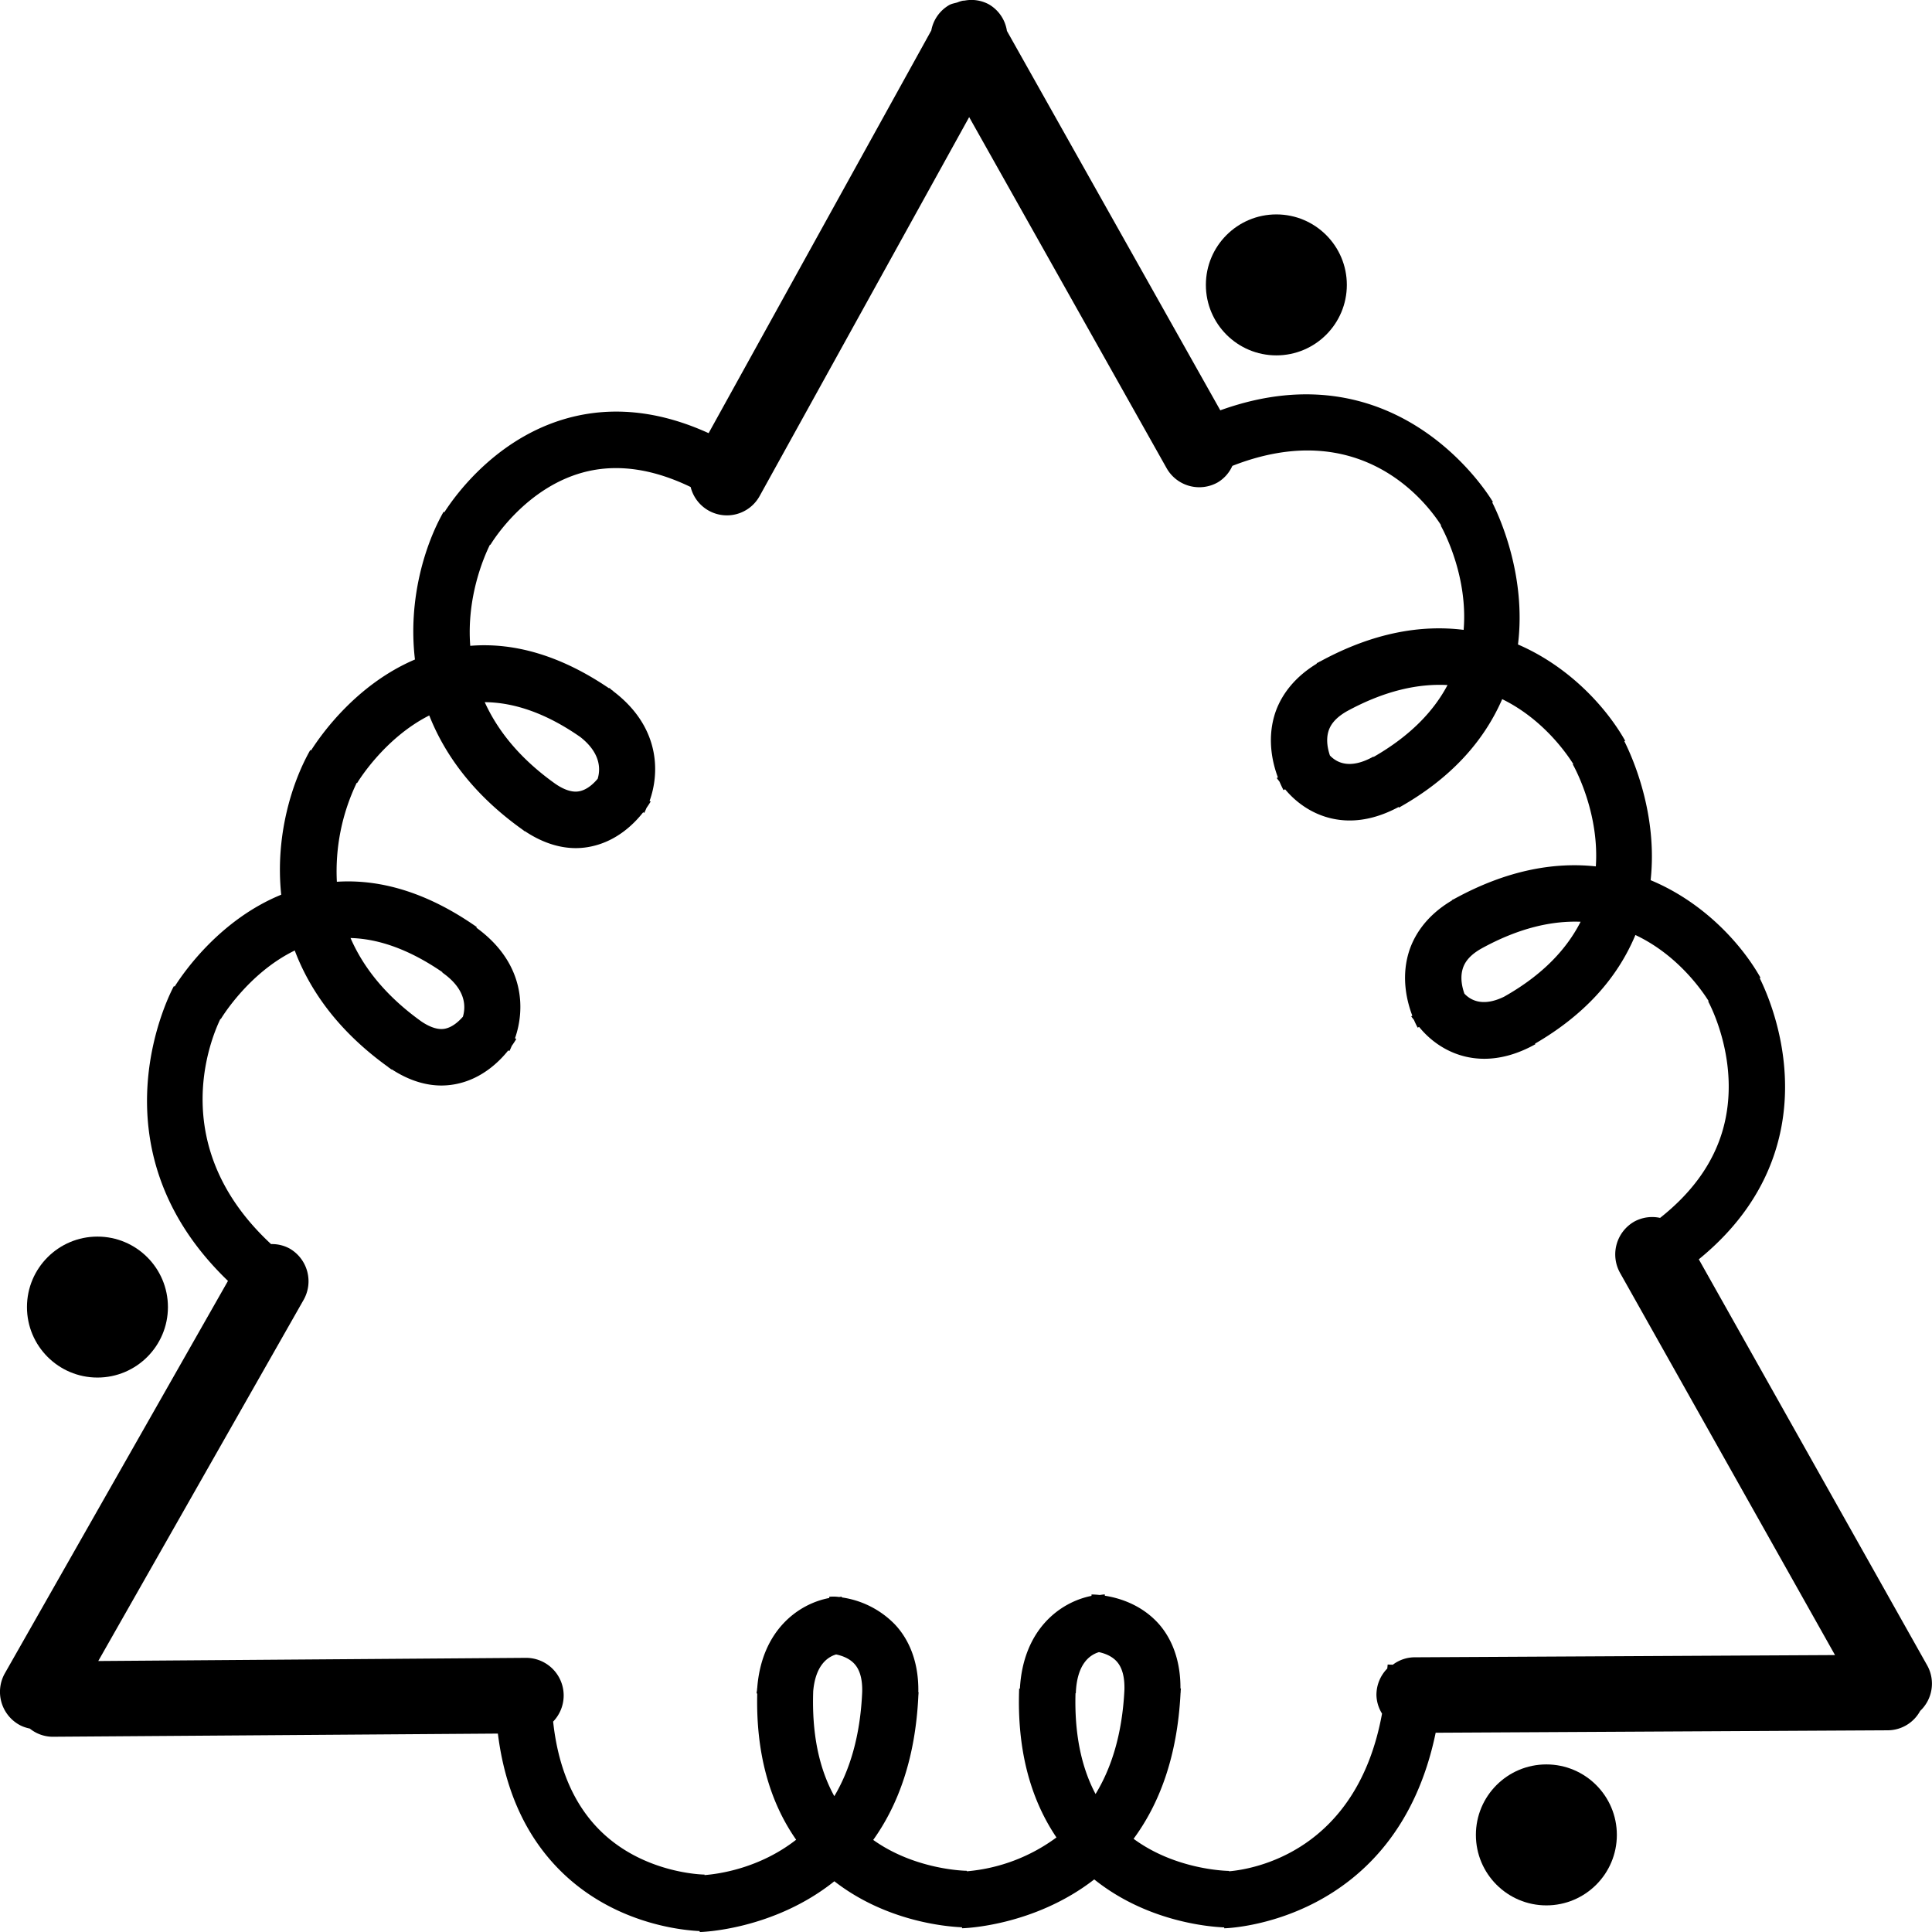 <?xml version="1.0" encoding="iso-8859-1"?><svg xmlns="http://www.w3.org/2000/svg" viewBox="0 0 50 50" width="50" height="50"><path d="M49.879 43.106l-5.914-10.515c1.029-.839 1.712-1.833 2.031-2.972.567-2.026-.219-3.83-.455-4.305l.02-.012c-.484-.86-1.463-1.949-2.843-2.523.187-1.709-.47-3.177-.68-3.596l.021-.012c-.476-.845-1.431-1.912-2.774-2.492.216-1.744-.453-3.254-.666-3.676l.018-.01c-.025-.045-2.377-4.06-7.056-2.374L26.059.8a.957.957 0 0 0-.472-.69.947.947 0 0 0-.621-.095.548.548 0 0 0-.057.005.861.861 0 0 0-.136.044c-.07.02-.142.03-.208.067a.96.96 0 0 0-.463.657L18.339 11.21c-1.182-.538-2.333-.69-3.434-.442-1.978.447-3.117 2.039-3.405 2.489l-.02-.012c-.485.853-.925 2.276-.741 3.823-1.522.648-2.437 1.956-2.689 2.354l-.02-.011c-.477.839-.912 2.228-.752 3.744-1.564.639-2.505 1.977-2.758 2.377l-.02-.011c-.025.045-2.252 4.119 1.4 7.629L.128 43.301a.977.977 0 0 0 .361 1.331c.09.052.185.083.282.103a.948.948 0 0 0 .579.212h.007l11.528-.082c.178 1.428.694 2.594 1.544 3.475 1.387 1.436 3.193 1.614 3.679 1.636v.025c.032 0 1.901-.048 3.485-1.314 1.327 1.031 2.866 1.173 3.304 1.191v.025c.031 0 1.852-.045 3.422-1.264 1.342 1.076 2.923 1.225 3.364 1.242v.023c.049 0 4.449-.113 5.472-5.061l11.712-.063a.96.96 0 0 0 .827-.502.97.97 0 0 0 .185-1.172zM15.017 19.073c.525.411.528.827.451 1.081-.099.118-.259.275-.461.321-.068.014-.275.058-.635-.19-.935-.665-1.501-1.394-1.827-2.113.785.006 1.614.303 2.472.901zm-3.037 7.239c-.108.124-.268.268-.456.309-.063.013-.265.052-.615-.183-.952-.681-1.518-1.427-1.837-2.162.757.02 1.554.318 2.379.885l-.005.008c.612.428.613.875.534 1.143zm9.659 16.505c.147.031.336.097.467.237.149.157.217.408.207.742-.051 1.154-.329 2.029-.721 2.689-.399-.721-.585-1.63-.546-2.721.06-.663.367-.881.593-.947zm6.802-.06c.136.03.315.091.447.228.151.157.22.407.212.742-.056 1.166-.344 2.043-.747 2.702-.372-.699-.549-1.57-.519-2.608h.008c.028-.758.36-.993.599-1.064zm3.366 5.672v-.01c-.016 0-1.362-.013-2.47-.831.651-.883 1.134-2.097 1.216-3.787h.004l-.002-.026c.001-.027.006-.05.007-.077h-.012c.005-.88-.325-1.43-.616-1.731-.441-.457-.989-.615-1.341-.67v-.033c-.043 0-.09.01-.134.014a2.007 2.007 0 0 0-.205-.013h-.006v.036c-.803.158-1.768.858-1.853 2.4l-.019-.001c-.059 1.554.278 2.836.965 3.853a4.555 4.555 0 0 1-2.319.876v-.013c-.016 0-1.325-.015-2.423-.799.631-.884 1.095-2.089 1.169-3.754h.002l-.001-.016.005-.051h-.008c.016-.903-.323-1.462-.618-1.768a2.382 2.382 0 0 0-1.363-.687v-.018c-.023 0-.049.006-.072.007a1.026 1.026 0 0 0-.252-.005v.031c-.795.149-1.754.833-1.865 2.341h-.004l.001.024c-.002.037-.012.067-.013.105l.017.001c-.036 1.526.311 2.788 1.007 3.785-.953.744-2.008.887-2.371.915v-.013c-.016 0-1.632-.018-2.769-1.208-.64-.669-1.024-1.591-1.149-2.751a.974.974 0 0 0-.699-1.65h-.007l-11.066.082 5.313-9.344a.977.977 0 0 0-.361-1.331.95.95 0 0 0-.48-.115c-2.684-2.489-1.599-5.229-1.311-5.828l.01.005c.008-.015.708-1.189 1.914-1.775.398 1.053 1.146 2.103 2.425 3.02l-.002.003.025.015c.02.014.036.029.056.043l.005-.007c.485.317.927.42 1.284.42.161 0 .305-.02.429-.048.636-.143 1.068-.566 1.304-.861l.029.017c.022-.039.042-.09.063-.136a2.25 2.25 0 0 0 .115-.176l-.033-.019c.258-.73.273-1.938-1-2.862l.011-.016c-1.224-.858-2.437-1.248-3.621-1.172a5.292 5.292 0 0 1 .514-2.561l.011.006c.008-.014.69-1.155 1.866-1.749.409 1.034 1.158 2.062 2.421 2.96l-.001.001.009.005.042.033.004-.005c.497.332.95.439 1.315.439.161 0 .306-.02.43-.049.648-.146 1.084-.582 1.316-.878l.027.016c.022-.038.041-.089.062-.133.056-.079.093-.141.105-.162l-.028-.016c.261-.717.284-1.913-.945-2.842l.003-.004-.032-.02c-.025-.019-.042-.039-.068-.058l-.007.01c-1.216-.826-2.421-1.195-3.592-1.099-.096-1.249.342-2.276.511-2.62l.011.006c.009-.016.913-1.548 2.546-1.91.818-.18 1.701-.038 2.636.414a.967.967 0 0 0 1.785.234l5.423-9.807 5.109 9.084a.971.971 0 0 0 1.324.369.945.945 0 0 0 .378-.427c3.304-1.295 5.012.926 5.403 1.538l-.01.006c.119.214.704 1.359.593 2.7-1.081-.135-2.327.061-3.716.819l-.002-.003-.021.015c-.022.012-.044.02-.066.033l.005.01c-.704.427-.995.974-1.105 1.368-.178.637-.034 1.224.098 1.576l-.029.016c.019.033.052.065.073.099.048.114.089.19.102.215l.04-.023c.355.429.93.808 1.673.808.384 0 .809-.104 1.265-.349l.009.016c1.3-.729 2.18-1.679 2.672-2.807 1.011.495 1.624 1.337 1.84 1.68l-.013.007c.117.211.685 1.326.596 2.641-1.07-.115-2.299.092-3.667.844l-.001-.001-.006.004c-.017.01-.034.016-.051.025l.004.008c-.727.429-1.021.988-1.133 1.388-.182.649-.028 1.246.105 1.596l-.028.016c.018.032.05.064.071.096.045.105.083.175.096.198l.036-.02c.353.437.934.825 1.687.825.4 0 .845-.11 1.322-.376l-.009-.015c1.267-.736 2.127-1.684 2.598-2.812 1.046.492 1.677 1.363 1.896 1.71l-.013.007c.009.015.869 1.575.384 3.309-.243.866-.791 1.634-1.628 2.295a.967.967 0 0 0-.667.095.979.979 0 0 0-.368 1.33l5.562 9.889-10.901.058a.941.941 0 0 0-.543.192l-.134-.005c-.001.037-.007.067-.009.103a.974.974 0 0 0-.281.69.954.954 0 0 0 .145.477c-.653 3.581-3.336 4.028-3.96 4.081zm3.741-28.839l-.005-.009c-.593.331-.939.168-1.125-.029-.052-.156-.105-.386-.042-.612.057-.207.216-.38.476-.53.997-.545 1.865-.721 2.61-.681-.348.658-.943 1.304-1.914 1.861zm3.375 6.206c-.531.258-.851.105-1.025-.081-.054-.155-.113-.394-.047-.629.058-.211.219-.386.486-.537.978-.539 1.833-.722 2.569-.694-.35.687-.958 1.364-1.983 1.941z"/><circle cx="2.522" cy="33.827" r="1.824"/><circle cx="40.02" cy="47.487" r="1.824"/><circle cx="33.032" cy="7.373" r="1.824"/></svg>